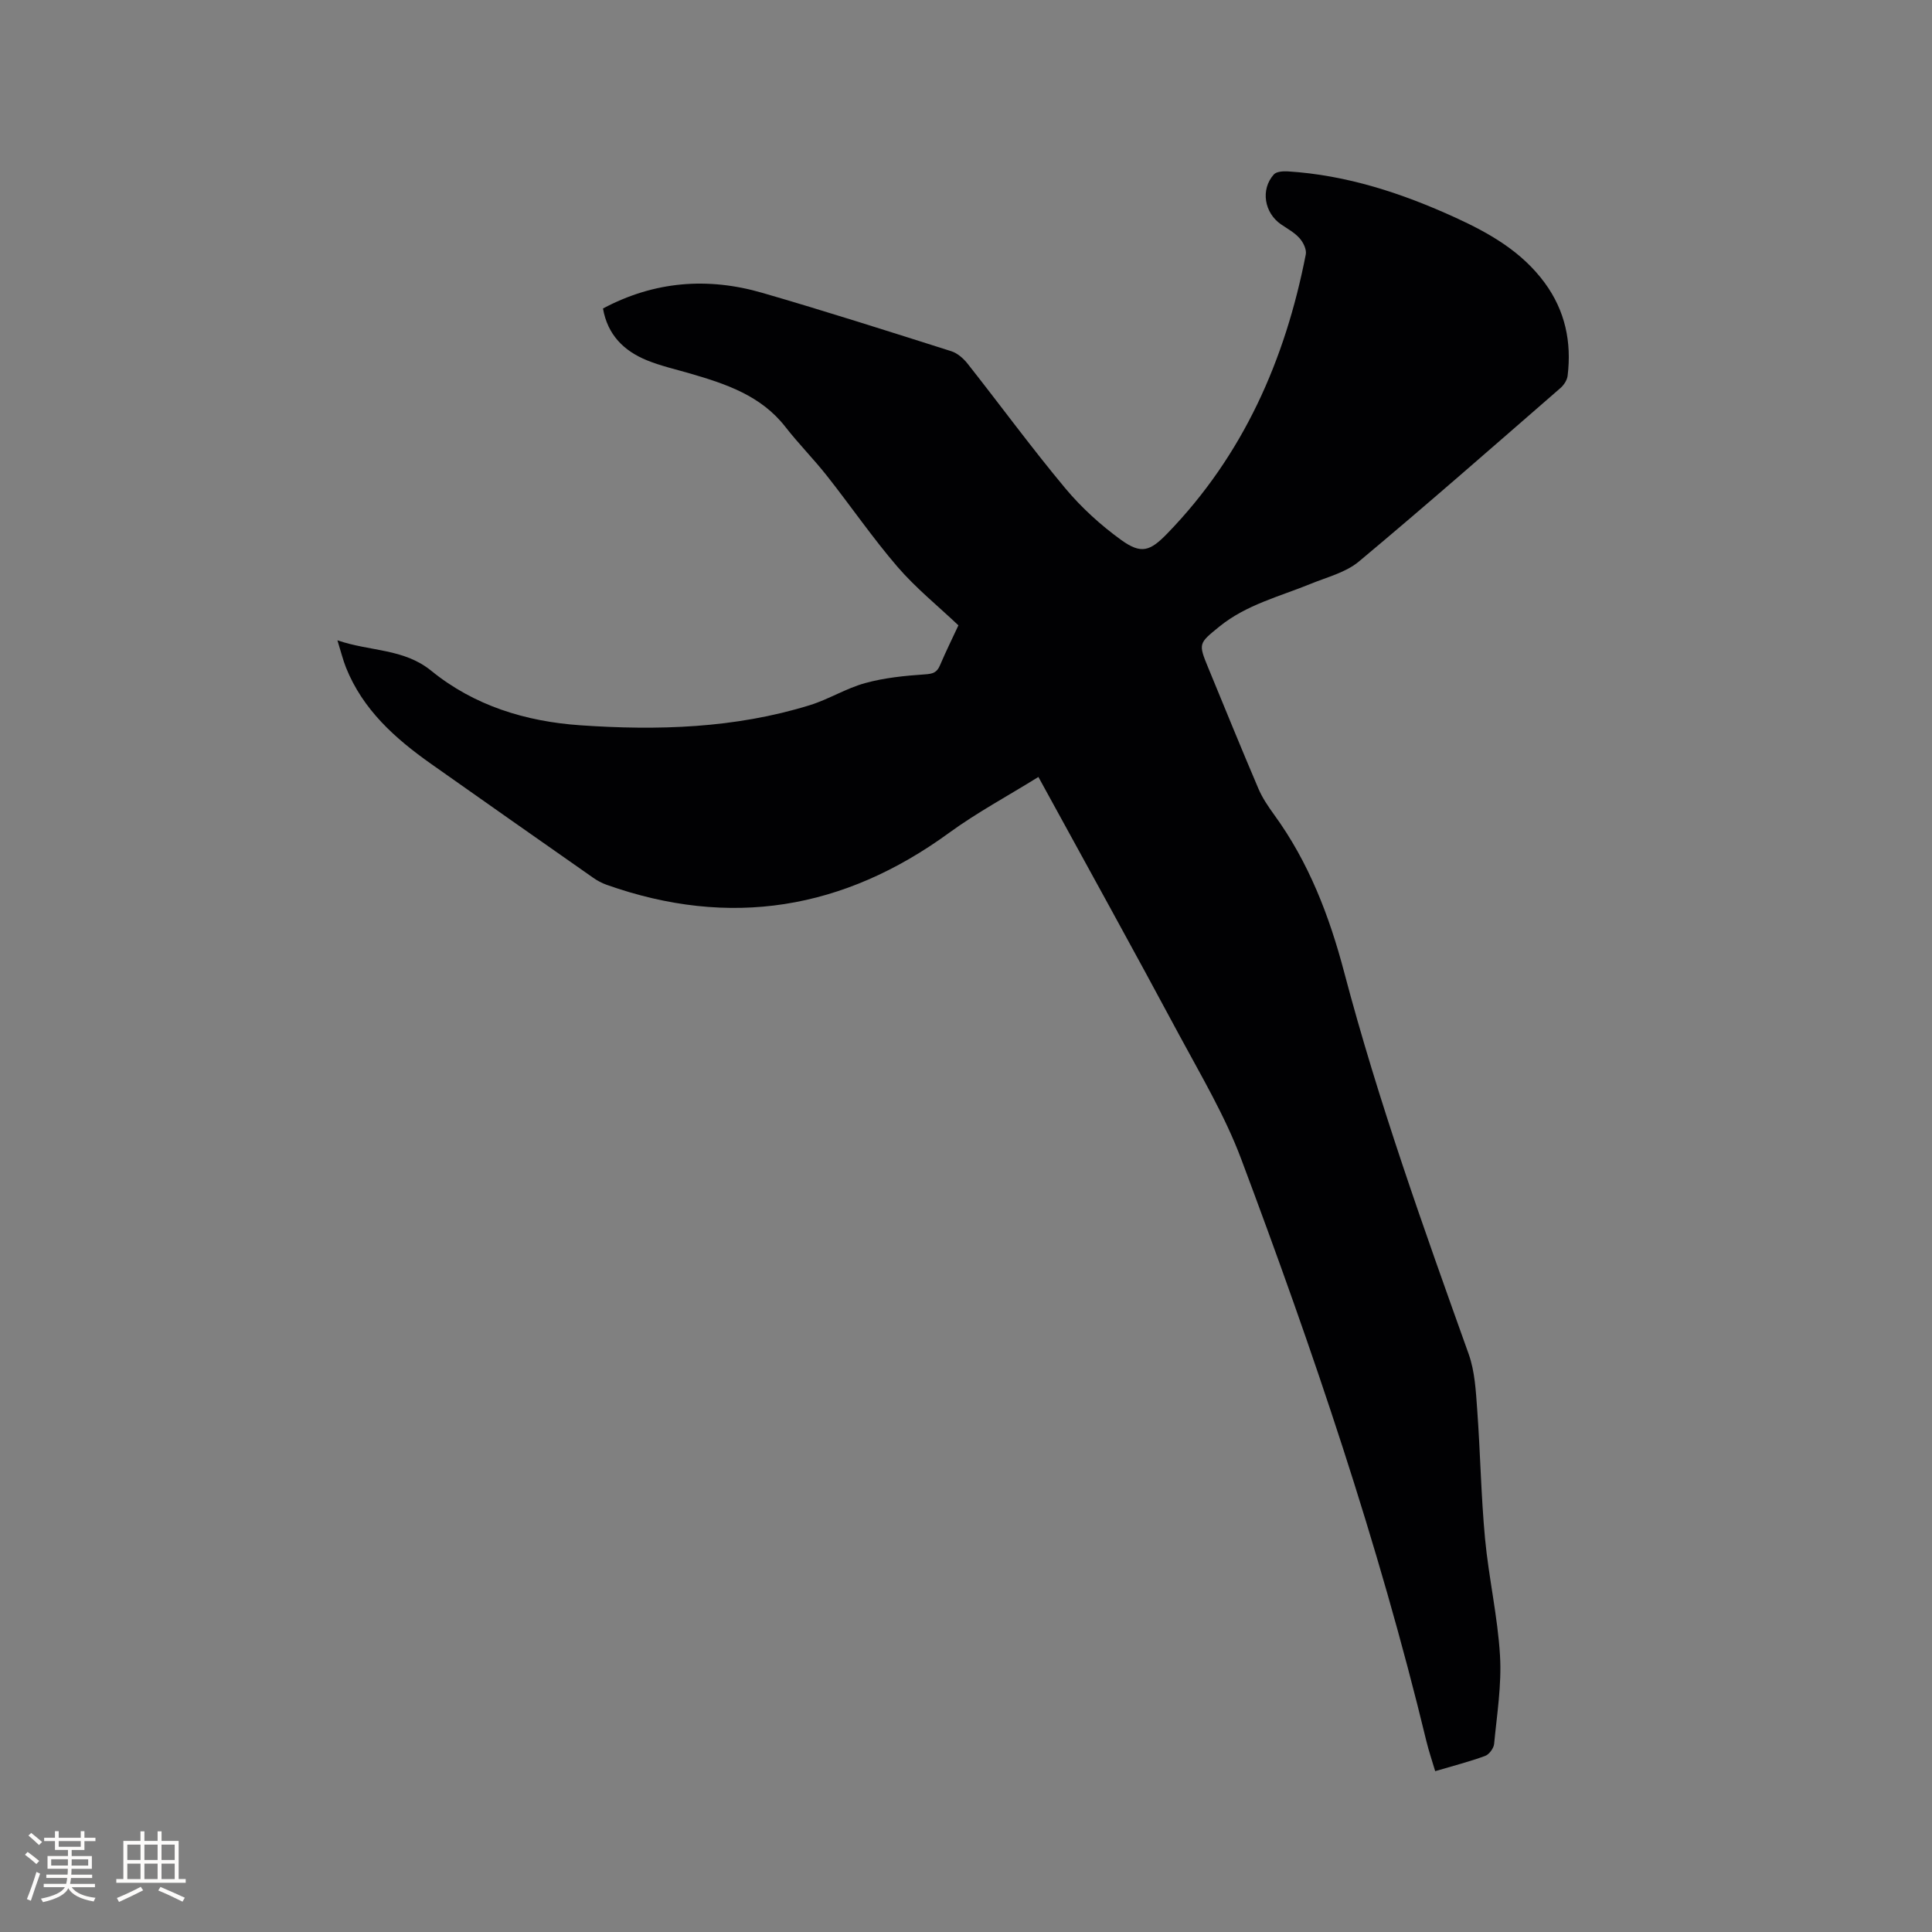 <svg enable-background="new 0 0 400 400" viewBox="0 0 400 400" xmlns="http://www.w3.org/2000/svg"><rect x="0" y="0" width="400" height="400" fill="#808080" stroke="none"/><path d="m214.99 160.86c-6.39 3.97-12.73 7.37-18.49 11.57-21.83 15.91-45.35 19.81-70.9 10.76-.98-.35-1.94-.86-2.79-1.46-11.2-7.84-22.39-15.69-33.55-23.57-7.45-5.26-14.13-11.21-17.63-19.96-.62-1.56-1.02-3.2-1.77-5.63 6.84 2.35 13.69 1.65 19.42 6.3 8.89 7.23 19.51 10.5 30.85 11.29 16.05 1.11 32.01.64 47.53-4.16 3.93-1.22 7.53-3.5 11.48-4.58 4-1.1 8.22-1.52 12.38-1.8 1.63-.11 2.46-.38 3.09-1.87 1.2-2.82 2.56-5.57 3.82-8.28-4.28-4.05-8.84-7.74-12.61-12.11-5.17-6.01-9.68-12.6-14.6-18.83-2.75-3.49-5.91-6.67-8.64-10.18-5.02-6.42-12.19-8.83-19.56-10.98-3.05-.89-6.17-1.59-9.1-2.78-4.74-1.94-8.12-5.24-9.08-10.72 10.61-5.66 21.68-6.52 32.99-3.24 13.11 3.8 26.12 7.96 39.14 12.09 1.28.41 2.52 1.51 3.38 2.6 6.76 8.57 13.22 17.4 20.21 25.78 3.35 4.01 7.35 7.65 11.59 10.71 4.15 2.99 5.98 2.3 9.53-1.36 15.72-16.21 24.4-35.91 28.67-57.78.2-1.02-.53-2.51-1.3-3.36-1.03-1.16-2.49-1.95-3.8-2.84-3.5-2.39-4.31-7.23-1.52-10.35.53-.6 1.9-.69 2.86-.64 12.23.76 23.66 4.51 34.71 9.56 7.09 3.24 13.77 7.05 18.52 13.52 4.23 5.77 5.59 12.24 4.74 19.23-.11.92-.79 1.95-1.51 2.57-13.84 12.03-27.63 24.14-41.71 35.9-2.73 2.28-6.6 3.23-10.01 4.63-6.45 2.63-13.31 4.31-18.89 8.85-4.3 3.5-4.37 3.47-2.25 8.61 3.43 8.32 6.82 16.66 10.35 24.93.82 1.92 2.03 3.7 3.26 5.4 7.17 9.84 11.44 21 14.5 32.62 7.09 26.85 16.45 52.95 25.78 79.06 1.28 3.6 1.48 7.65 1.76 11.52.65 8.88.79 17.8 1.62 26.66.76 8.11 2.62 16.13 3.1 24.24.36 6.05-.64 12.2-1.22 18.29-.09.9-1.03 2.17-1.87 2.48-3.26 1.19-6.64 2.06-10.33 3.15-.63-2.14-1.31-4.11-1.8-6.12-9.94-41.13-23.54-81.11-38.38-120.66-3.33-8.87-8.25-17.16-12.77-25.55-9.46-17.65-19.15-35.15-29.2-53.51z" fill="#010103"/><g fill="#fcfbfa"><path d="m5.17 384 .55-.58c.85.61 1.65 1.24 2.4 1.87l-.59.64c-.83-.73-1.62-1.38-2.36-1.93m1.22 9.53-.82-.34c.71-1.76 1.37-3.64 1.98-5.63.24.13.5.25.76.36-.6 1.67-1.24 3.54-1.92 5.61m-.5-13.5.57-.54c.56.44 1.31 1.06 2.26 1.87l-.64.64c-.68-.66-1.41-1.32-2.19-1.97m3.25.46h2.24v-1.36h.77v1.36h4.57v-1.36h.76v1.36h2.28v.69h-2.28v1.84h-2.64v1.26h4.18v2.64h-4.21c0 .45-.02.86-.05 1.21h4.32v.69h-4.38c-.04.34-.1.75-.19 1.22h5.15v.69h-4.82c.87 1.19 2.51 1.92 4.93 2.19-.17.31-.3.57-.37.76-2.77-.49-4.52-1.41-5.26-2.76-.56 1.26-2.3 2.23-5.24 2.9-.12-.24-.26-.48-.43-.72 2.73-.55 4.38-1.34 4.96-2.38h-4.38v-.69h4.65c.1-.38.17-.79.21-1.22h-4.32v-.69h4.4c.03-.34.05-.75.05-1.21h-4.2v-2.64h4.23v-1.26h-2.69v-1.84h-2.24zm1.46 4.46v1.29h3.45c.01-.4.02-.57.01-.53v-.32-.45h-3.46zm1.55-2.59h4.57v-1.19h-4.57zm6.11 2.59h-3.42v.77c-.01.19-.01.37-.02.53h3.44z"/><path d="m32.63 379.16h.82v1.98h3.54v7.89h1.46v.78h-14.37v-.78h1.46v-7.89h3.54v-1.98h.82v1.98h2.73zm-3.49 11.48.5.73c-1.61.82-3.28 1.63-5 2.41-.13-.27-.28-.55-.44-.82 1.75-.72 3.4-1.49 4.94-2.32m-2.78-5.55h2.73v-3.18h-2.73zm0 3.95h2.73v-3.2h-2.73zm3.54-3.95h2.73v-3.18h-2.73zm0 3.95h2.73v-3.2h-2.73zm7.89 4.68c-1.84-.92-3.51-1.7-5.02-2.32l.45-.73c1.89.8 3.57 1.55 5.04 2.23zm-1.62-11.81h-2.73v3.18h2.73zm-2.73 7.13h2.73v-3.2h-2.73z"/></g></svg>